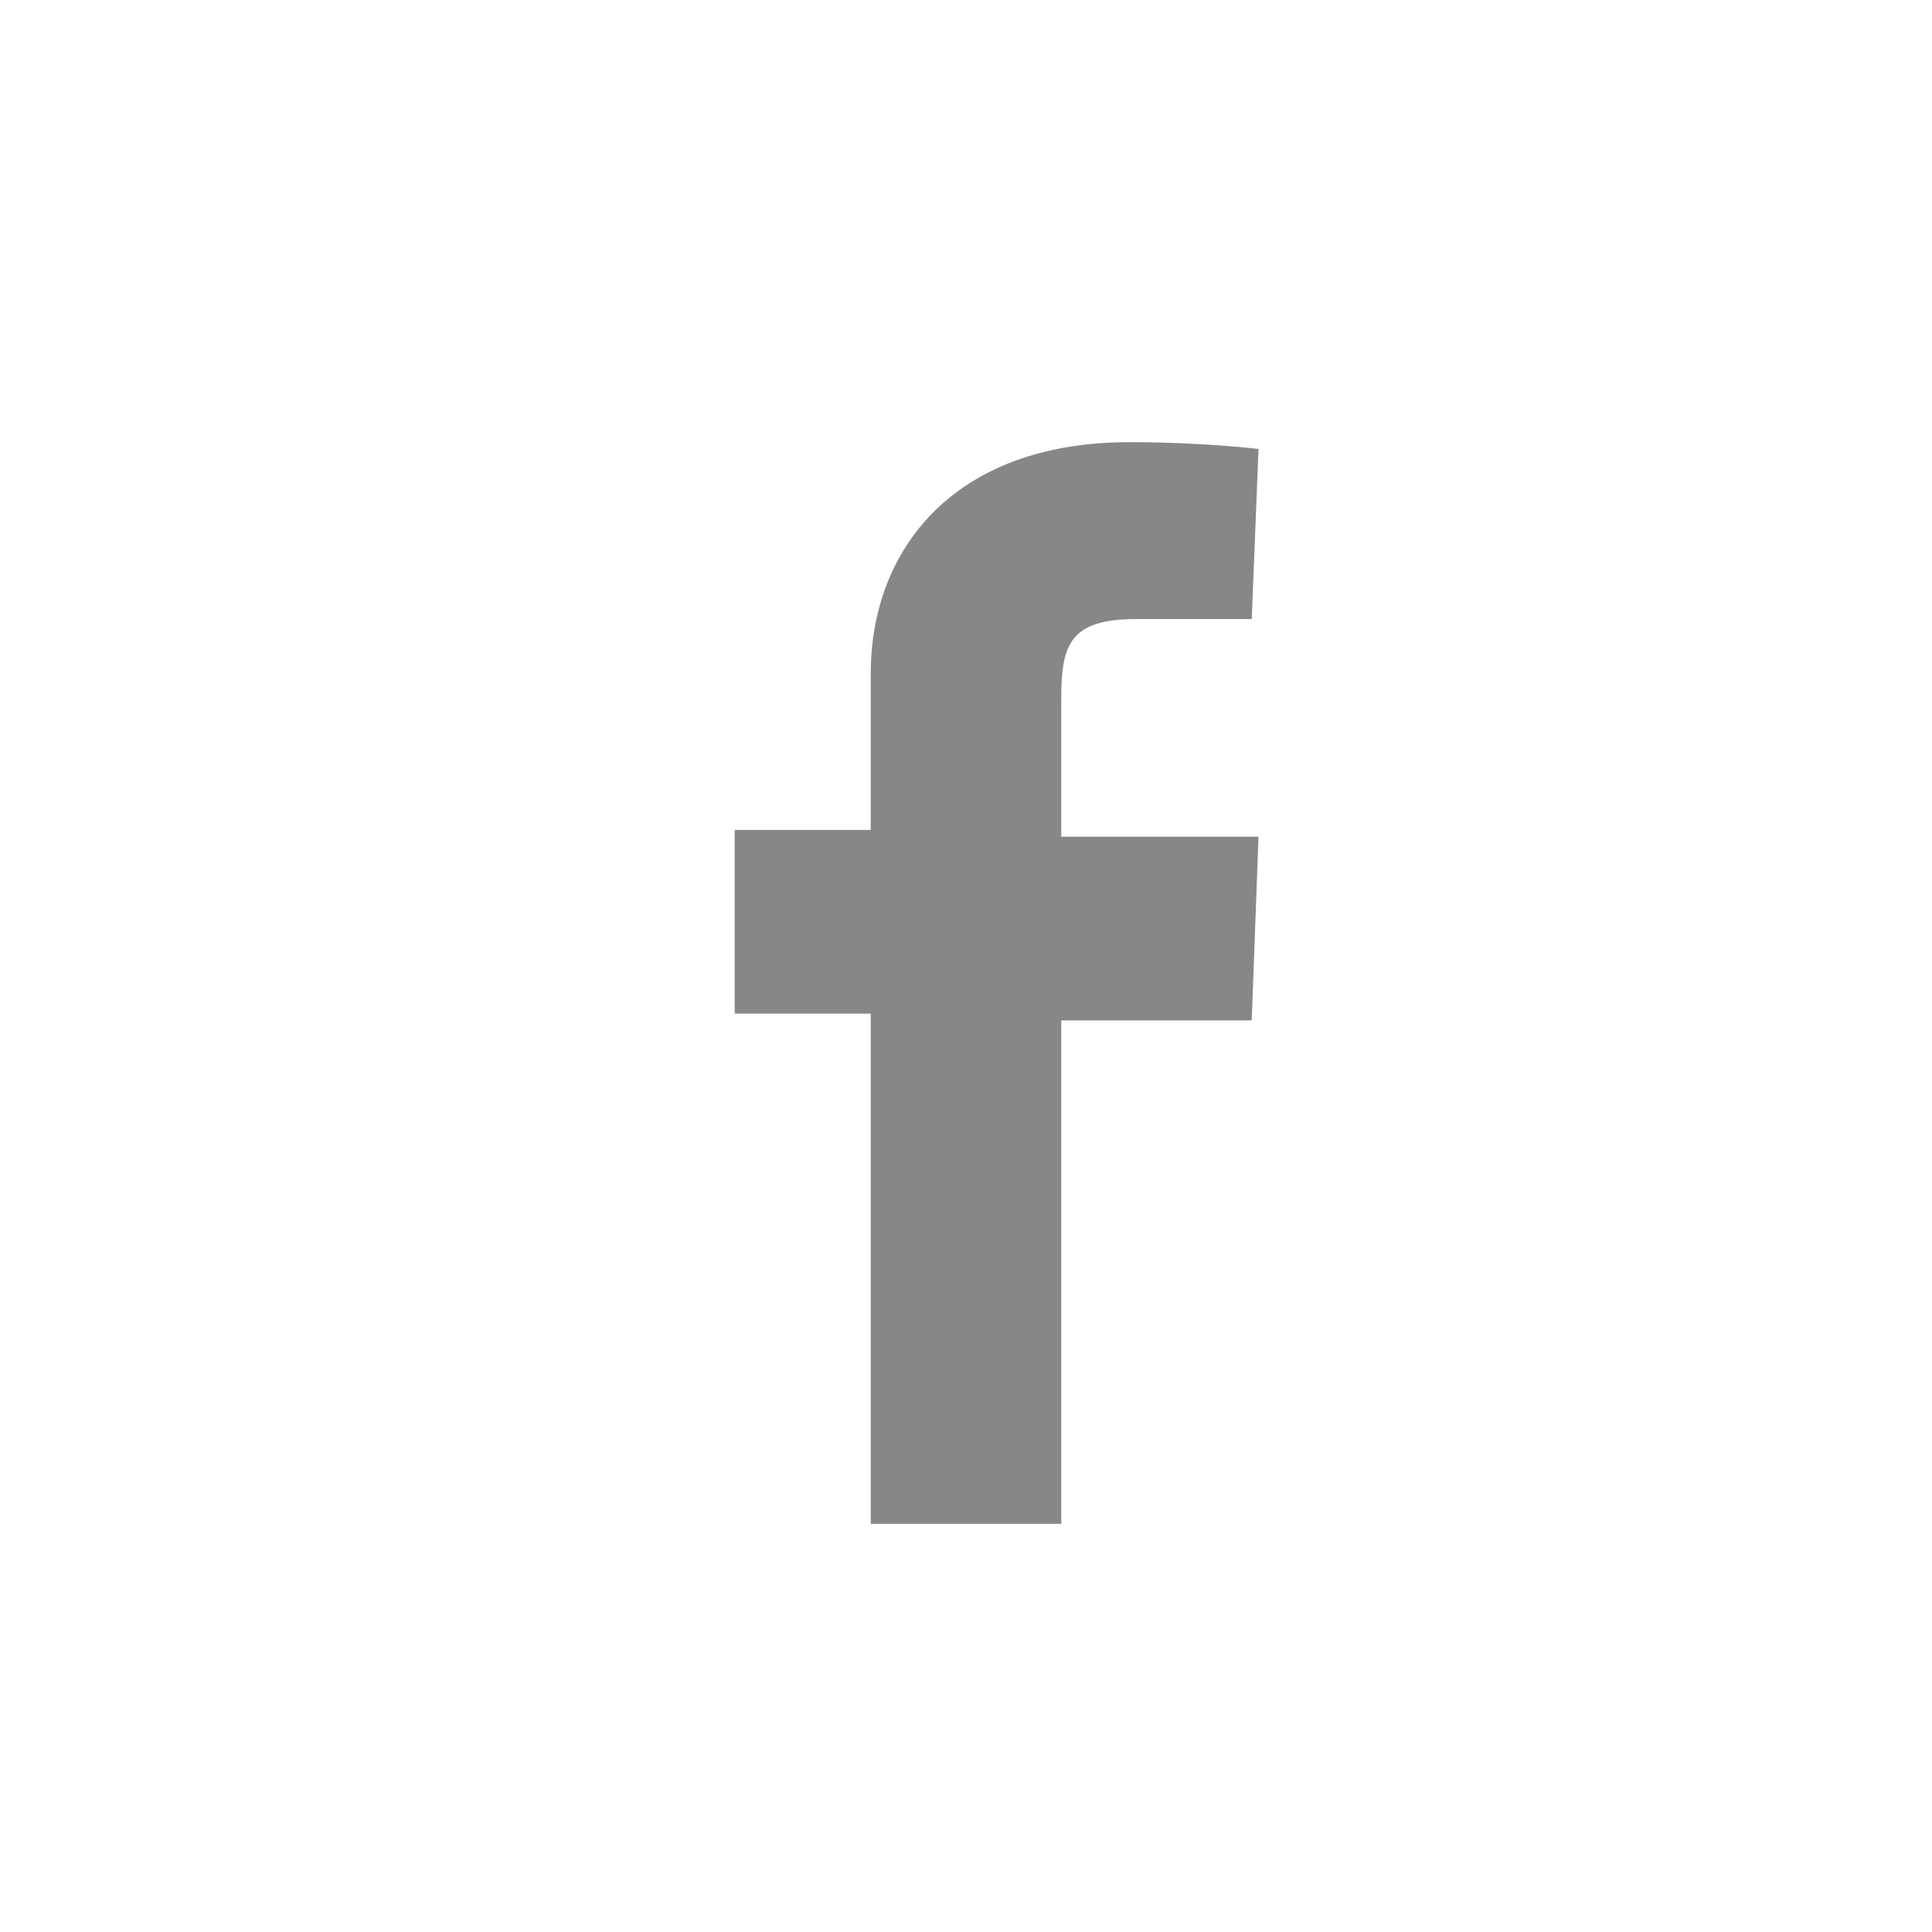 <?xml version="1.0" encoding="utf-8"?>
<!-- Generator: Adobe Illustrator 20.1.0, SVG Export Plug-In . SVG Version: 6.00 Build 0)  -->
<!DOCTYPE svg PUBLIC "-//W3C//DTD SVG 1.1//EN" "http://www.w3.org/Graphics/SVG/1.1/DTD/svg11.dtd">
<svg version="1.1" id="Calque_1" xmlns="http://www.w3.org/2000/svg" xmlns:xlink="http://www.w3.org/1999/xlink" x="0px" y="0px"
	 viewBox="0 0 28.4 28.4" enable-background="new 0 0 28.4 28.4" xml:space="preserve">
<path fill="#878787" d="M12.8,22.3v-7.4h-2v-2.7h2V9.9c0-1.8,1.2-3.4,3.8-3.4c1.1,0,1.9,0.1,1.9,0.1l-0.1,2.5c0,0-0.8,0-1.7,0
	c-1,0-1.1,0.4-1.1,1.2v2h2.9l-0.1,2.7h-2.8v7.4H12.8z"/>
<g>
</g>
<g>
</g>
<g>
</g>
<g>
</g>
<g>
</g>
<g>
</g>
</svg>
